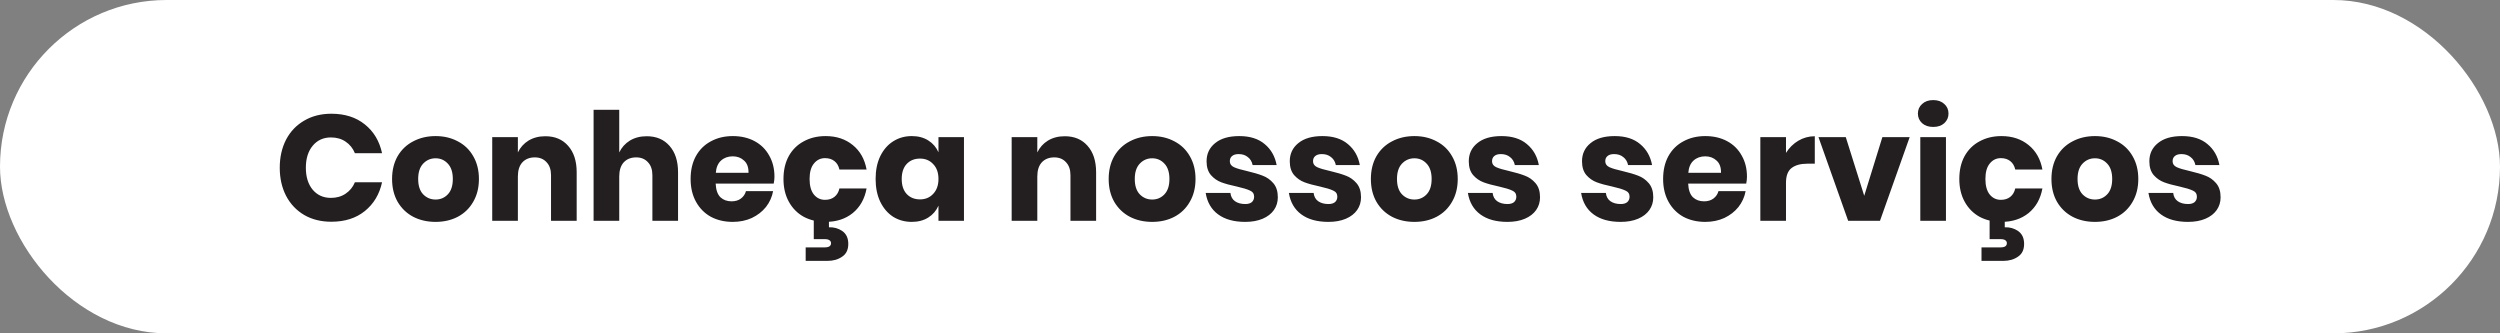 <svg width="300" height="40" viewBox="0 0 300 40" fill="none" xmlns="http://www.w3.org/2000/svg">
<rect x="0" y="0" width="300" height="40" fill="#808080" stroke="none"/>
<rect width="300" height="40" rx="20" fill="white"/>
<path d="M39.762 13.648C41.382 13.648 42.72 14.074 43.776 14.926C44.844 15.778 45.534 16.93 45.846 18.382H42.588C42.348 17.794 41.976 17.332 41.472 16.996C40.98 16.66 40.392 16.492 39.708 16.492C38.808 16.492 38.082 16.822 37.53 17.482C36.978 18.142 36.702 19.024 36.702 20.128C36.702 21.232 36.978 22.114 37.53 22.774C38.082 23.422 38.808 23.746 39.708 23.746C40.392 23.746 40.98 23.578 41.472 23.242C41.976 22.906 42.348 22.45 42.588 21.874H45.846C45.534 23.314 44.844 24.466 43.776 25.33C42.72 26.182 41.382 26.608 39.762 26.608C38.526 26.608 37.44 26.338 36.504 25.798C35.568 25.246 34.842 24.478 34.326 23.494C33.822 22.51 33.57 21.388 33.57 20.128C33.57 18.868 33.822 17.746 34.326 16.762C34.842 15.778 35.568 15.016 36.504 14.476C37.44 13.924 38.526 13.648 39.762 13.648ZM52.269 16.33C53.265 16.33 54.153 16.54 54.933 16.96C55.725 17.368 56.343 17.962 56.787 18.742C57.243 19.522 57.471 20.434 57.471 21.478C57.471 22.522 57.243 23.434 56.787 24.214C56.343 24.994 55.725 25.594 54.933 26.014C54.153 26.422 53.265 26.626 52.269 26.626C51.273 26.626 50.379 26.422 49.587 26.014C48.795 25.594 48.171 24.994 47.715 24.214C47.271 23.434 47.049 22.522 47.049 21.478C47.049 20.434 47.271 19.522 47.715 18.742C48.171 17.962 48.795 17.368 49.587 16.96C50.379 16.54 51.273 16.33 52.269 16.33ZM52.269 18.994C51.681 18.994 51.183 19.21 50.775 19.642C50.379 20.062 50.181 20.674 50.181 21.478C50.181 22.282 50.379 22.894 50.775 23.314C51.183 23.734 51.681 23.944 52.269 23.944C52.857 23.944 53.349 23.734 53.745 23.314C54.141 22.894 54.339 22.282 54.339 21.478C54.339 20.674 54.141 20.062 53.745 19.642C53.349 19.21 52.857 18.994 52.269 18.994ZM65.439 16.348C66.591 16.348 67.503 16.732 68.175 17.5C68.859 18.268 69.201 19.324 69.201 20.668V26.5H66.123V21.028C66.123 20.356 65.943 19.834 65.583 19.462C65.235 19.078 64.767 18.886 64.179 18.886C63.555 18.886 63.057 19.084 62.685 19.48C62.325 19.876 62.145 20.44 62.145 21.172V26.5H59.067V16.456H62.145V18.292C62.433 17.692 62.859 17.218 63.423 16.87C63.999 16.522 64.671 16.348 65.439 16.348ZM77.603 16.348C78.755 16.348 79.667 16.732 80.339 17.5C81.023 18.268 81.365 19.324 81.365 20.668V26.5H78.287V21.028C78.287 20.356 78.107 19.834 77.747 19.462C77.399 19.078 76.931 18.886 76.343 18.886C75.719 18.886 75.221 19.084 74.849 19.48C74.489 19.876 74.309 20.44 74.309 21.172V26.5H71.231V13.18H74.309V18.292C74.597 17.692 75.023 17.218 75.587 16.87C76.163 16.522 76.835 16.348 77.603 16.348ZM92.935 21.208C92.935 21.46 92.905 21.736 92.845 22.036H85.879C85.915 22.792 86.107 23.338 86.455 23.674C86.803 23.998 87.247 24.16 87.787 24.16C88.243 24.16 88.621 24.046 88.921 23.818C89.221 23.59 89.419 23.296 89.515 22.936H92.773C92.641 23.644 92.353 24.28 91.909 24.844C91.465 25.396 90.901 25.834 90.217 26.158C89.533 26.47 88.771 26.626 87.931 26.626C86.947 26.626 86.071 26.422 85.303 26.014C84.547 25.594 83.953 24.994 83.521 24.214C83.089 23.434 82.873 22.522 82.873 21.478C82.873 20.422 83.083 19.51 83.503 18.742C83.935 17.962 84.535 17.368 85.303 16.96C86.071 16.54 86.947 16.33 87.931 16.33C88.927 16.33 89.803 16.534 90.559 16.942C91.315 17.35 91.897 17.926 92.305 18.67C92.725 19.402 92.935 20.248 92.935 21.208ZM89.821 20.74C89.833 20.08 89.653 19.588 89.281 19.264C88.921 18.928 88.471 18.76 87.931 18.76C87.367 18.76 86.899 18.928 86.527 19.264C86.155 19.6 85.945 20.092 85.897 20.74H89.821ZM99.076 16.33C100.372 16.33 101.458 16.69 102.334 17.41C103.21 18.118 103.762 19.096 103.99 20.344H100.732C100.636 19.912 100.438 19.576 100.138 19.336C99.838 19.096 99.46 18.976 99.004 18.976C98.463 18.976 98.019 19.192 97.671 19.624C97.323 20.044 97.15 20.662 97.15 21.478C97.15 22.294 97.323 22.918 97.671 23.35C98.019 23.77 98.463 23.98 99.004 23.98C99.46 23.98 99.838 23.86 100.138 23.62C100.438 23.38 100.636 23.044 100.732 22.612H103.99C103.762 23.86 103.21 24.844 102.334 25.564C101.458 26.272 100.372 26.626 99.076 26.626C98.091 26.626 97.216 26.422 96.448 26.014C95.692 25.594 95.097 24.994 94.665 24.214C94.234 23.434 94.017 22.522 94.017 21.478C94.017 20.422 94.228 19.51 94.647 18.742C95.079 17.962 95.68 17.368 96.448 16.96C97.216 16.54 98.091 16.33 99.076 16.33ZM99.472 27.274C100.072 27.25 100.606 27.4 101.074 27.724C101.554 28.06 101.794 28.576 101.794 29.272C101.794 29.968 101.548 30.478 101.056 30.802C100.576 31.138 99.987 31.306 99.291 31.306H96.681V29.686H98.968C99.472 29.686 99.724 29.518 99.724 29.182C99.724 29.026 99.657 28.906 99.525 28.822C99.406 28.738 99.219 28.696 98.968 28.696H97.653V26.374H99.472V27.274ZM109.412 16.33C110.18 16.33 110.84 16.504 111.392 16.852C111.944 17.2 112.352 17.674 112.616 18.274V16.456H115.676V26.5H112.616V24.682C112.352 25.282 111.944 25.756 111.392 26.104C110.84 26.452 110.18 26.626 109.412 26.626C108.584 26.626 107.84 26.422 107.18 26.014C106.532 25.594 106.016 24.994 105.632 24.214C105.26 23.434 105.074 22.522 105.074 21.478C105.074 20.422 105.26 19.51 105.632 18.742C106.016 17.962 106.532 17.368 107.18 16.96C107.84 16.54 108.584 16.33 109.412 16.33ZM110.402 19.03C109.742 19.03 109.208 19.246 108.8 19.678C108.404 20.11 108.206 20.71 108.206 21.478C108.206 22.246 108.404 22.846 108.8 23.278C109.208 23.71 109.742 23.926 110.402 23.926C111.05 23.926 111.578 23.704 111.986 23.26C112.406 22.816 112.616 22.222 112.616 21.478C112.616 20.722 112.406 20.128 111.986 19.696C111.578 19.252 111.05 19.03 110.402 19.03ZM127.771 16.348C128.923 16.348 129.835 16.732 130.507 17.5C131.191 18.268 131.533 19.324 131.533 20.668V26.5H128.455V21.028C128.455 20.356 128.275 19.834 127.915 19.462C127.567 19.078 127.099 18.886 126.511 18.886C125.887 18.886 125.389 19.084 125.017 19.48C124.657 19.876 124.477 20.44 124.477 21.172V26.5H121.399V16.456H124.477V18.292C124.765 17.692 125.191 17.218 125.755 16.87C126.331 16.522 127.003 16.348 127.771 16.348ZM138.261 16.33C139.257 16.33 140.145 16.54 140.925 16.96C141.717 17.368 142.335 17.962 142.779 18.742C143.235 19.522 143.463 20.434 143.463 21.478C143.463 22.522 143.235 23.434 142.779 24.214C142.335 24.994 141.717 25.594 140.925 26.014C140.145 26.422 139.257 26.626 138.261 26.626C137.265 26.626 136.371 26.422 135.579 26.014C134.787 25.594 134.163 24.994 133.707 24.214C133.263 23.434 133.041 22.522 133.041 21.478C133.041 20.434 133.263 19.522 133.707 18.742C134.163 17.962 134.787 17.368 135.579 16.96C136.371 16.54 137.265 16.33 138.261 16.33ZM138.261 18.994C137.673 18.994 137.175 19.21 136.767 19.642C136.371 20.062 136.173 20.674 136.173 21.478C136.173 22.282 136.371 22.894 136.767 23.314C137.175 23.734 137.673 23.944 138.261 23.944C138.849 23.944 139.341 23.734 139.737 23.314C140.133 22.894 140.331 22.282 140.331 21.478C140.331 20.674 140.133 20.062 139.737 19.642C139.341 19.21 138.849 18.994 138.261 18.994ZM148.713 16.33C149.985 16.33 150.999 16.648 151.755 17.284C152.523 17.92 153.003 18.76 153.195 19.804H150.315C150.231 19.396 150.039 19.078 149.739 18.85C149.451 18.61 149.085 18.49 148.641 18.49C148.293 18.49 148.029 18.568 147.849 18.724C147.669 18.868 147.579 19.078 147.579 19.354C147.579 19.666 147.741 19.9 148.065 20.056C148.401 20.212 148.923 20.368 149.631 20.524C150.399 20.704 151.029 20.89 151.521 21.082C152.013 21.262 152.439 21.562 152.799 21.982C153.159 22.402 153.339 22.966 153.339 23.674C153.339 24.25 153.183 24.76 152.871 25.204C152.559 25.648 152.109 25.996 151.521 26.248C150.933 26.5 150.237 26.626 149.433 26.626C148.077 26.626 146.991 26.326 146.175 25.726C145.359 25.126 144.861 24.268 144.681 23.152H147.651C147.699 23.584 147.879 23.914 148.191 24.142C148.515 24.37 148.929 24.484 149.433 24.484C149.781 24.484 150.045 24.406 150.225 24.25C150.405 24.082 150.495 23.866 150.495 23.602C150.495 23.254 150.327 23.008 149.991 22.864C149.667 22.708 149.133 22.546 148.389 22.378C147.645 22.222 147.033 22.054 146.553 21.874C146.073 21.694 145.659 21.406 145.311 21.01C144.963 20.602 144.789 20.05 144.789 19.354C144.789 18.454 145.131 17.728 145.815 17.176C146.499 16.612 147.465 16.33 148.713 16.33ZM158.697 16.33C159.969 16.33 160.983 16.648 161.739 17.284C162.507 17.92 162.987 18.76 163.179 19.804H160.299C160.215 19.396 160.023 19.078 159.723 18.85C159.435 18.61 159.069 18.49 158.625 18.49C158.277 18.49 158.013 18.568 157.833 18.724C157.653 18.868 157.563 19.078 157.563 19.354C157.563 19.666 157.725 19.9 158.049 20.056C158.385 20.212 158.907 20.368 159.615 20.524C160.383 20.704 161.013 20.89 161.505 21.082C161.997 21.262 162.423 21.562 162.783 21.982C163.143 22.402 163.323 22.966 163.323 23.674C163.323 24.25 163.167 24.76 162.855 25.204C162.543 25.648 162.093 25.996 161.505 26.248C160.917 26.5 160.221 26.626 159.417 26.626C158.061 26.626 156.975 26.326 156.159 25.726C155.343 25.126 154.845 24.268 154.665 23.152H157.635C157.683 23.584 157.863 23.914 158.175 24.142C158.499 24.37 158.913 24.484 159.417 24.484C159.765 24.484 160.029 24.406 160.209 24.25C160.389 24.082 160.479 23.866 160.479 23.602C160.479 23.254 160.311 23.008 159.975 22.864C159.651 22.708 159.117 22.546 158.373 22.378C157.629 22.222 157.017 22.054 156.537 21.874C156.057 21.694 155.643 21.406 155.295 21.01C154.947 20.602 154.773 20.05 154.773 19.354C154.773 18.454 155.115 17.728 155.799 17.176C156.483 16.612 157.449 16.33 158.697 16.33ZM169.726 16.33C170.722 16.33 171.61 16.54 172.39 16.96C173.182 17.368 173.8 17.962 174.244 18.742C174.7 19.522 174.928 20.434 174.928 21.478C174.928 22.522 174.7 23.434 174.244 24.214C173.8 24.994 173.182 25.594 172.39 26.014C171.61 26.422 170.722 26.626 169.726 26.626C168.73 26.626 167.836 26.422 167.044 26.014C166.252 25.594 165.628 24.994 165.172 24.214C164.728 23.434 164.506 22.522 164.506 21.478C164.506 20.434 164.728 19.522 165.172 18.742C165.628 17.962 166.252 17.368 167.044 16.96C167.836 16.54 168.73 16.33 169.726 16.33ZM169.726 18.994C169.138 18.994 168.64 19.21 168.232 19.642C167.836 20.062 167.638 20.674 167.638 21.478C167.638 22.282 167.836 22.894 168.232 23.314C168.64 23.734 169.138 23.944 169.726 23.944C170.314 23.944 170.806 23.734 171.202 23.314C171.598 22.894 171.796 22.282 171.796 21.478C171.796 20.674 171.598 20.062 171.202 19.642C170.806 19.21 170.314 18.994 169.726 18.994ZM180.178 16.33C181.45 16.33 182.464 16.648 183.22 17.284C183.988 17.92 184.468 18.76 184.66 19.804H181.78C181.696 19.396 181.504 19.078 181.204 18.85C180.916 18.61 180.55 18.49 180.106 18.49C179.758 18.49 179.494 18.568 179.314 18.724C179.134 18.868 179.044 19.078 179.044 19.354C179.044 19.666 179.206 19.9 179.53 20.056C179.866 20.212 180.388 20.368 181.096 20.524C181.864 20.704 182.494 20.89 182.986 21.082C183.478 21.262 183.904 21.562 184.264 21.982C184.624 22.402 184.804 22.966 184.804 23.674C184.804 24.25 184.648 24.76 184.336 25.204C184.024 25.648 183.574 25.996 182.986 26.248C182.398 26.5 181.702 26.626 180.898 26.626C179.542 26.626 178.456 26.326 177.64 25.726C176.824 25.126 176.326 24.268 176.146 23.152H179.116C179.164 23.584 179.344 23.914 179.656 24.142C179.98 24.37 180.394 24.484 180.898 24.484C181.246 24.484 181.51 24.406 181.69 24.25C181.87 24.082 181.96 23.866 181.96 23.602C181.96 23.254 181.792 23.008 181.456 22.864C181.132 22.708 180.598 22.546 179.854 22.378C179.11 22.222 178.498 22.054 178.018 21.874C177.538 21.694 177.124 21.406 176.776 21.01C176.428 20.602 176.254 20.05 176.254 19.354C176.254 18.454 176.596 17.728 177.28 17.176C177.964 16.612 178.93 16.33 180.178 16.33ZM193.766 16.33C195.038 16.33 196.052 16.648 196.808 17.284C197.576 17.92 198.056 18.76 198.248 19.804H195.368C195.284 19.396 195.092 19.078 194.792 18.85C194.504 18.61 194.138 18.49 193.694 18.49C193.346 18.49 193.082 18.568 192.902 18.724C192.722 18.868 192.632 19.078 192.632 19.354C192.632 19.666 192.794 19.9 193.118 20.056C193.454 20.212 193.976 20.368 194.684 20.524C195.452 20.704 196.082 20.89 196.574 21.082C197.066 21.262 197.492 21.562 197.852 21.982C198.212 22.402 198.392 22.966 198.392 23.674C198.392 24.25 198.236 24.76 197.924 25.204C197.612 25.648 197.162 25.996 196.574 26.248C195.986 26.5 195.29 26.626 194.486 26.626C193.13 26.626 192.044 26.326 191.228 25.726C190.412 25.126 189.914 24.268 189.734 23.152H192.704C192.752 23.584 192.932 23.914 193.244 24.142C193.568 24.37 193.982 24.484 194.486 24.484C194.834 24.484 195.098 24.406 195.278 24.25C195.458 24.082 195.548 23.866 195.548 23.602C195.548 23.254 195.38 23.008 195.044 22.864C194.72 22.708 194.186 22.546 193.442 22.378C192.698 22.222 192.086 22.054 191.606 21.874C191.126 21.694 190.712 21.406 190.364 21.01C190.016 20.602 189.842 20.05 189.842 19.354C189.842 18.454 190.184 17.728 190.868 17.176C191.552 16.612 192.518 16.33 193.766 16.33ZM209.636 21.208C209.636 21.46 209.606 21.736 209.546 22.036H202.58C202.616 22.792 202.808 23.338 203.156 23.674C203.504 23.998 203.948 24.16 204.488 24.16C204.944 24.16 205.322 24.046 205.622 23.818C205.922 23.59 206.12 23.296 206.216 22.936H209.474C209.342 23.644 209.054 24.28 208.61 24.844C208.166 25.396 207.602 25.834 206.918 26.158C206.234 26.47 205.472 26.626 204.632 26.626C203.648 26.626 202.772 26.422 202.004 26.014C201.248 25.594 200.654 24.994 200.222 24.214C199.79 23.434 199.574 22.522 199.574 21.478C199.574 20.422 199.784 19.51 200.204 18.742C200.636 17.962 201.236 17.368 202.004 16.96C202.772 16.54 203.648 16.33 204.632 16.33C205.628 16.33 206.504 16.534 207.26 16.942C208.016 17.35 208.598 17.926 209.006 18.67C209.426 19.402 209.636 20.248 209.636 21.208ZM206.522 20.74C206.534 20.08 206.354 19.588 205.982 19.264C205.622 18.928 205.172 18.76 204.632 18.76C204.068 18.76 203.6 18.928 203.228 19.264C202.856 19.6 202.646 20.092 202.598 20.74H206.522ZM214.319 18.346C214.703 17.734 215.195 17.248 215.795 16.888C216.407 16.528 217.067 16.348 217.775 16.348V19.642H216.893C216.077 19.642 215.441 19.816 214.985 20.164C214.541 20.512 214.319 21.1 214.319 21.928V26.5H211.241V16.456H214.319V18.346ZM223.707 23.494L225.885 16.456H229.161L225.597 26.5H221.781L218.217 16.456H221.493L223.707 23.494ZM230.148 13.63C230.148 13.162 230.316 12.778 230.652 12.478C230.988 12.166 231.432 12.01 231.984 12.01C232.536 12.01 232.98 12.166 233.316 12.478C233.652 12.778 233.82 13.162 233.82 13.63C233.82 14.086 233.652 14.47 233.316 14.782C232.98 15.082 232.536 15.232 231.984 15.232C231.432 15.232 230.988 15.082 230.652 14.782C230.316 14.47 230.148 14.086 230.148 13.63ZM233.514 16.456V26.5H230.436V16.456H233.514ZM240.175 16.33C241.471 16.33 242.557 16.69 243.433 17.41C244.309 18.118 244.861 19.096 245.089 20.344H241.831C241.735 19.912 241.537 19.576 241.237 19.336C240.937 19.096 240.559 18.976 240.103 18.976C239.563 18.976 239.119 19.192 238.771 19.624C238.423 20.044 238.249 20.662 238.249 21.478C238.249 22.294 238.423 22.918 238.771 23.35C239.119 23.77 239.563 23.98 240.103 23.98C240.559 23.98 240.937 23.86 241.237 23.62C241.537 23.38 241.735 23.044 241.831 22.612H245.089C244.861 23.86 244.309 24.844 243.433 25.564C242.557 26.272 241.471 26.626 240.175 26.626C239.191 26.626 238.315 26.422 237.547 26.014C236.791 25.594 236.197 24.994 235.765 24.214C235.333 23.434 235.117 22.522 235.117 21.478C235.117 20.422 235.327 19.51 235.747 18.742C236.179 17.962 236.779 17.368 237.547 16.96C238.315 16.54 239.191 16.33 240.175 16.33ZM240.571 27.274C241.171 27.25 241.705 27.4 242.173 27.724C242.653 28.06 242.893 28.576 242.893 29.272C242.893 29.968 242.647 30.478 242.155 30.802C241.675 31.138 241.087 31.306 240.391 31.306H237.781V29.686H240.067C240.571 29.686 240.823 29.518 240.823 29.182C240.823 29.026 240.757 28.906 240.625 28.822C240.505 28.738 240.319 28.696 240.067 28.696H238.753V26.374H240.571V27.274ZM251.394 16.33C252.39 16.33 253.278 16.54 254.058 16.96C254.85 17.368 255.468 17.962 255.912 18.742C256.368 19.522 256.596 20.434 256.596 21.478C256.596 22.522 256.368 23.434 255.912 24.214C255.468 24.994 254.85 25.594 254.058 26.014C253.278 26.422 252.39 26.626 251.394 26.626C250.398 26.626 249.504 26.422 248.712 26.014C247.92 25.594 247.296 24.994 246.84 24.214C246.396 23.434 246.174 22.522 246.174 21.478C246.174 20.434 246.396 19.522 246.84 18.742C247.296 17.962 247.92 17.368 248.712 16.96C249.504 16.54 250.398 16.33 251.394 16.33ZM251.394 18.994C250.806 18.994 250.308 19.21 249.9 19.642C249.504 20.062 249.306 20.674 249.306 21.478C249.306 22.282 249.504 22.894 249.9 23.314C250.308 23.734 250.806 23.944 251.394 23.944C251.982 23.944 252.474 23.734 252.87 23.314C253.266 22.894 253.464 22.282 253.464 21.478C253.464 20.674 253.266 20.062 252.87 19.642C252.474 19.21 251.982 18.994 251.394 18.994ZM261.846 16.33C263.118 16.33 264.132 16.648 264.888 17.284C265.656 17.92 266.136 18.76 266.328 19.804H263.448C263.364 19.396 263.172 19.078 262.872 18.85C262.584 18.61 262.218 18.49 261.774 18.49C261.426 18.49 261.162 18.568 260.982 18.724C260.802 18.868 260.712 19.078 260.712 19.354C260.712 19.666 260.874 19.9 261.198 20.056C261.534 20.212 262.056 20.368 262.764 20.524C263.532 20.704 264.162 20.89 264.654 21.082C265.146 21.262 265.572 21.562 265.932 21.982C266.292 22.402 266.472 22.966 266.472 23.674C266.472 24.25 266.316 24.76 266.004 25.204C265.692 25.648 265.242 25.996 264.654 26.248C264.066 26.5 263.37 26.626 262.566 26.626C261.21 26.626 260.124 26.326 259.308 25.726C258.492 25.126 257.994 24.268 257.814 23.152H260.784C260.832 23.584 261.012 23.914 261.324 24.142C261.648 24.37 262.062 24.484 262.566 24.484C262.914 24.484 263.178 24.406 263.358 24.25C263.538 24.082 263.628 23.866 263.628 23.602C263.628 23.254 263.46 23.008 263.124 22.864C262.8 22.708 262.266 22.546 261.522 22.378C260.778 22.222 260.166 22.054 259.686 21.874C259.206 21.694 258.792 21.406 258.444 21.01C258.096 20.602 257.922 20.05 257.922 19.354C257.922 18.454 258.264 17.728 258.948 17.176C259.632 16.612 260.598 16.33 261.846 16.33Z" fill="#231F20"/>
</svg>
